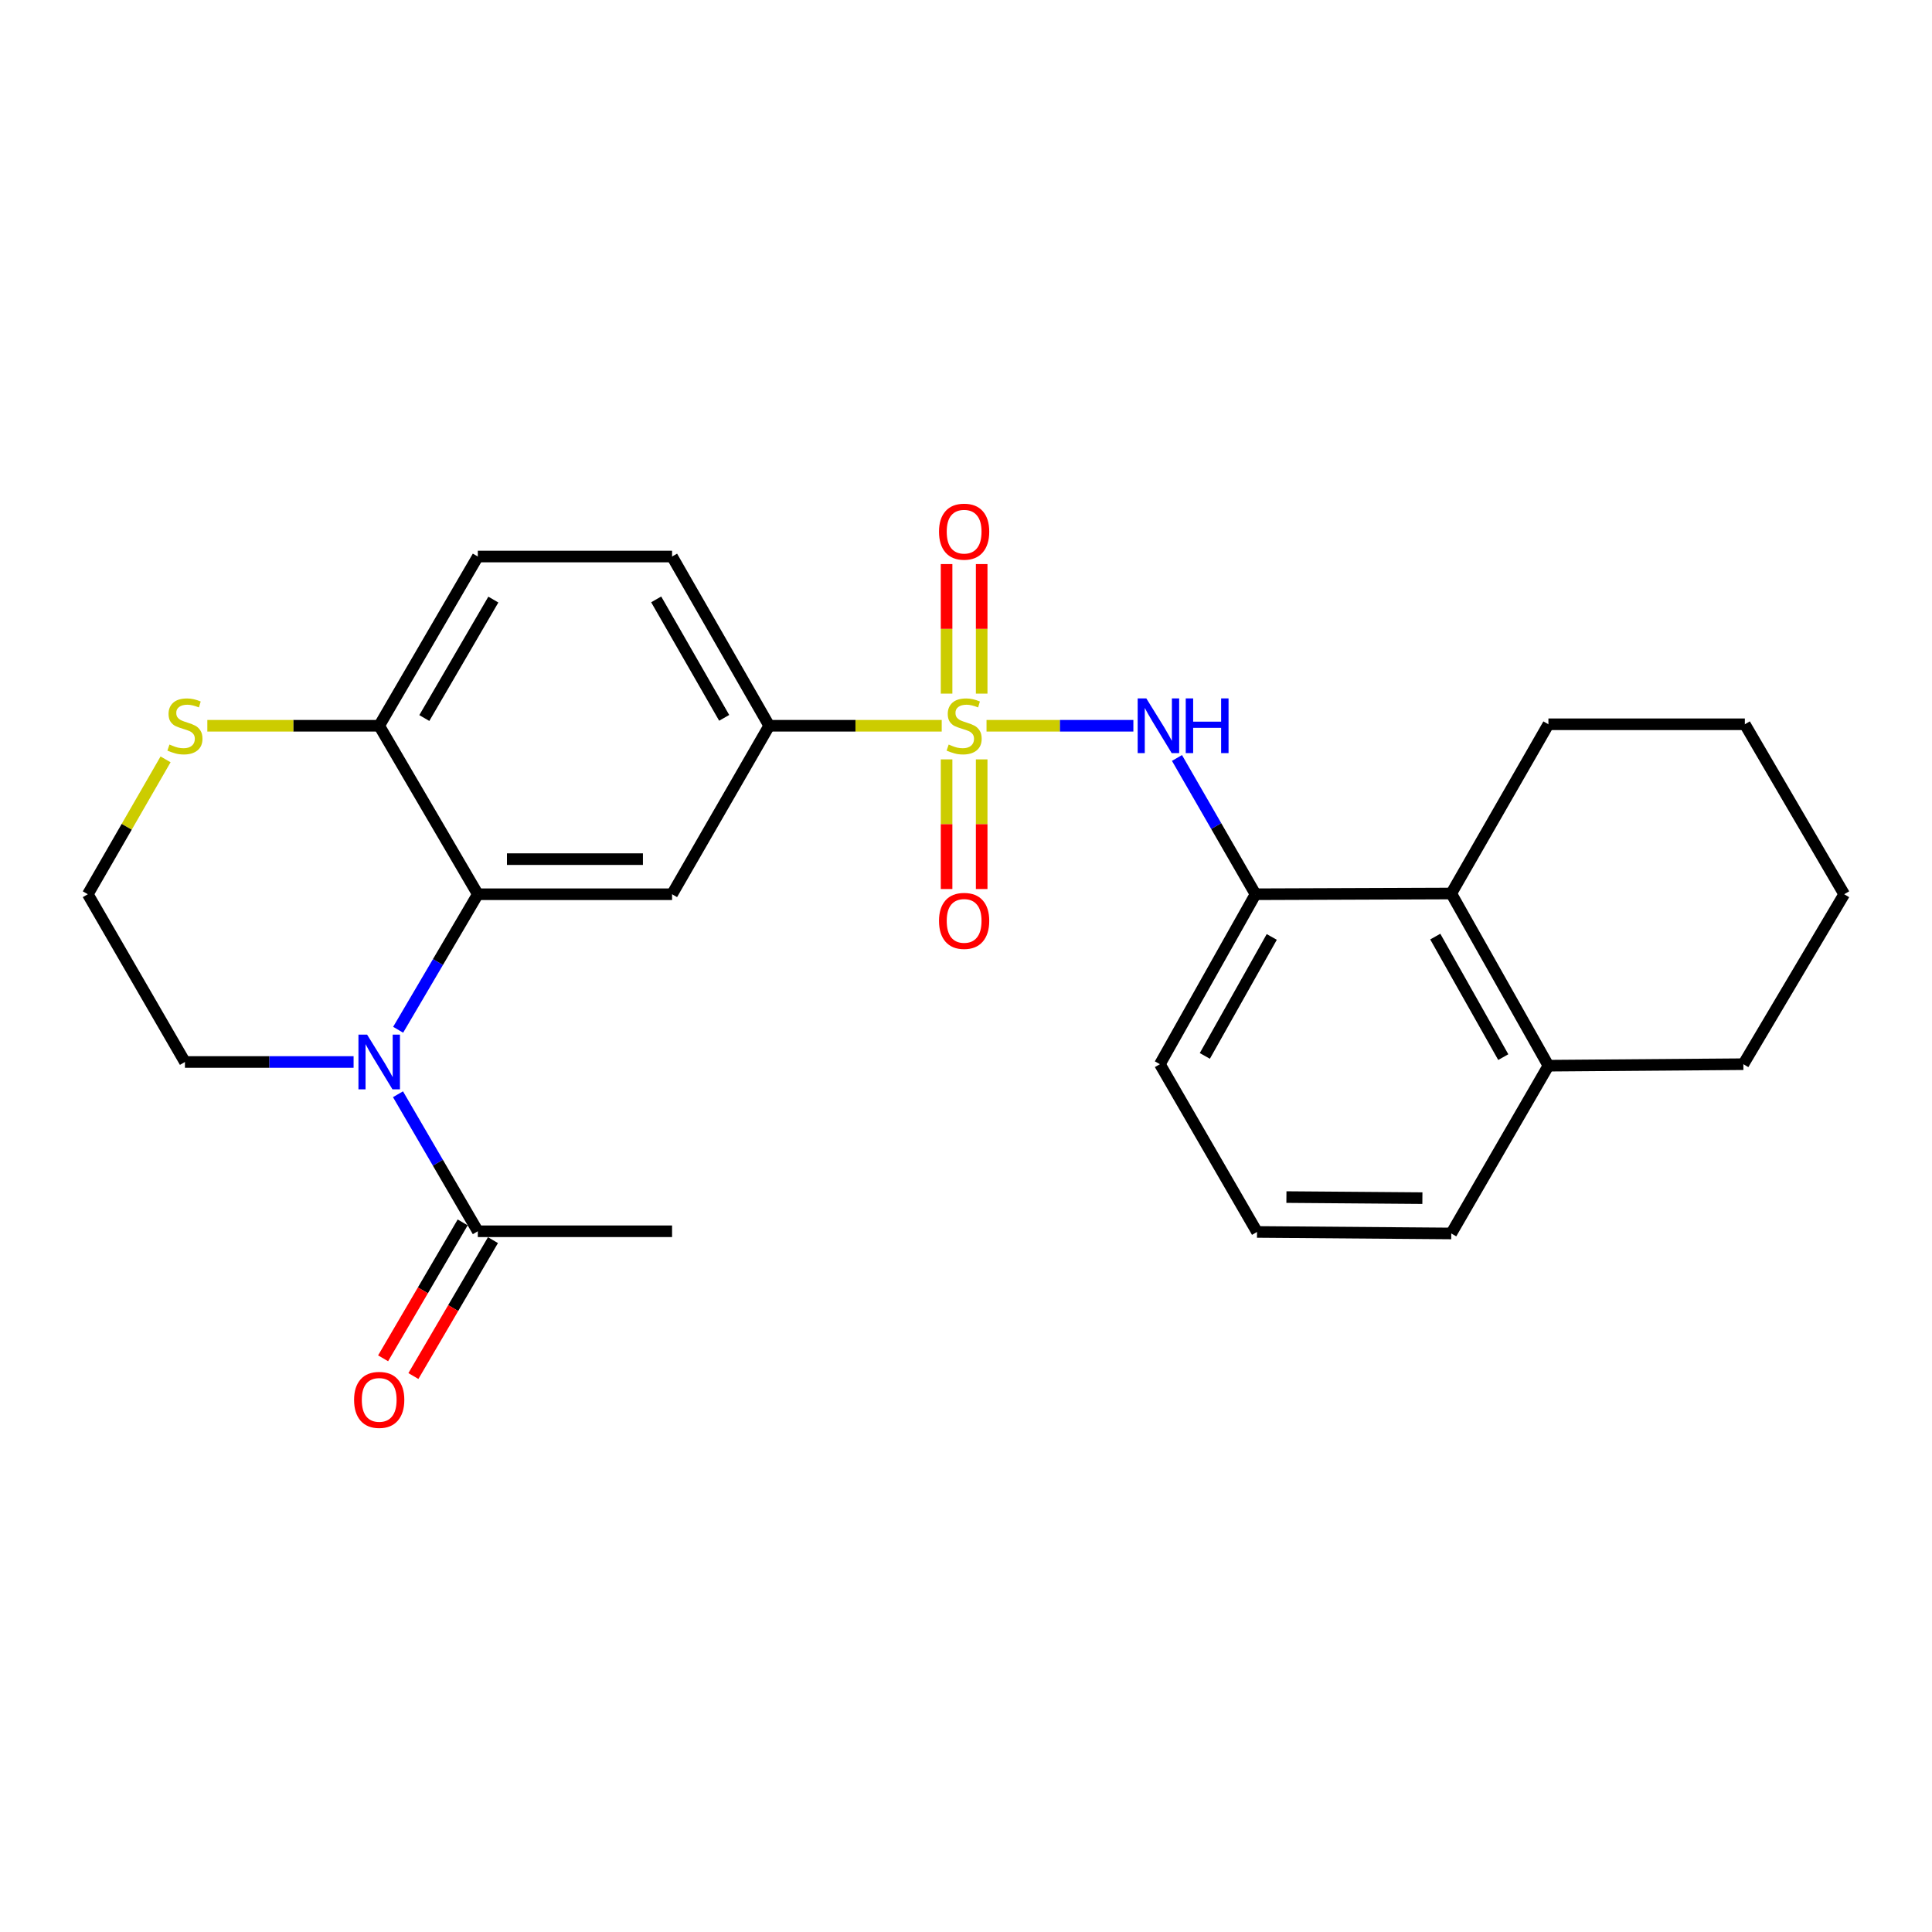 <?xml version='1.0' encoding='iso-8859-1'?>
<svg version='1.1' baseProfile='full'
              xmlns='http://www.w3.org/2000/svg'
                      xmlns:rdkit='http://www.rdkit.org/xml'
                      xmlns:xlink='http://www.w3.org/1999/xlink'
                  xml:space='preserve'
width='1000px' height='1000px' viewBox='0 0 1000 1000'>
<!-- END OF HEADER -->
<rect style='opacity:1.0;fill:#FFFFFF;stroke:none' width='1000' height='1000' x='0' y='0'> </rect>
<path class='bond-2' d='M 510.625,375.649 L 548.627,375.649' style='fill:none;fill-rule:evenodd;stroke:#CCCC00;stroke-width:6px;stroke-linecap:butt;stroke-linejoin:miter;stroke-opacity:1' />
<path class='bond-2' d='M 548.627,375.649 L 586.629,375.649' style='fill:none;fill-rule:evenodd;stroke:#0000FF;stroke-width:6px;stroke-linecap:butt;stroke-linejoin:miter;stroke-opacity:1' />
<path class='bond-4' d='M 487.429,375.649 L 442.782,375.649' style='fill:none;fill-rule:evenodd;stroke:#CCCC00;stroke-width:6px;stroke-linecap:butt;stroke-linejoin:miter;stroke-opacity:1' />
<path class='bond-4' d='M 442.782,375.649 L 398.135,375.649' style='fill:none;fill-rule:evenodd;stroke:#000000;stroke-width:6px;stroke-linecap:butt;stroke-linejoin:miter;stroke-opacity:1' />
<path class='bond-9' d='M 489.947,393.052 L 489.947,426.604' style='fill:none;fill-rule:evenodd;stroke:#CCCC00;stroke-width:6px;stroke-linecap:butt;stroke-linejoin:miter;stroke-opacity:1' />
<path class='bond-9' d='M 489.947,426.604 L 489.947,460.157' style='fill:none;fill-rule:evenodd;stroke:#FF0000;stroke-width:6px;stroke-linecap:butt;stroke-linejoin:miter;stroke-opacity:1' />
<path class='bond-9' d='M 508.115,393.052 L 508.115,426.604' style='fill:none;fill-rule:evenodd;stroke:#CCCC00;stroke-width:6px;stroke-linecap:butt;stroke-linejoin:miter;stroke-opacity:1' />
<path class='bond-9' d='M 508.115,426.604 L 508.115,460.157' style='fill:none;fill-rule:evenodd;stroke:#FF0000;stroke-width:6px;stroke-linecap:butt;stroke-linejoin:miter;stroke-opacity:1' />
<path class='bond-10' d='M 508.115,359.015 L 508.115,325.489' style='fill:none;fill-rule:evenodd;stroke:#CCCC00;stroke-width:6px;stroke-linecap:butt;stroke-linejoin:miter;stroke-opacity:1' />
<path class='bond-10' d='M 508.115,325.489 L 508.115,291.964' style='fill:none;fill-rule:evenodd;stroke:#FF0000;stroke-width:6px;stroke-linecap:butt;stroke-linejoin:miter;stroke-opacity:1' />
<path class='bond-10' d='M 489.947,359.015 L 489.947,325.489' style='fill:none;fill-rule:evenodd;stroke:#CCCC00;stroke-width:6px;stroke-linecap:butt;stroke-linejoin:miter;stroke-opacity:1' />
<path class='bond-10' d='M 489.947,325.489 L 489.947,291.964' style='fill:none;fill-rule:evenodd;stroke:#FF0000;stroke-width:6px;stroke-linecap:butt;stroke-linejoin:miter;stroke-opacity:1' />
<path class='bond-0' d='M 206.078,533.005 L 226.697,497.931' style='fill:none;fill-rule:evenodd;stroke:#0000FF;stroke-width:6px;stroke-linecap:butt;stroke-linejoin:miter;stroke-opacity:1' />
<path class='bond-0' d='M 226.697,497.931 L 247.317,462.857' style='fill:none;fill-rule:evenodd;stroke:#000000;stroke-width:6px;stroke-linecap:butt;stroke-linejoin:miter;stroke-opacity:1' />
<path class='bond-5' d='M 205.999,566.378 L 226.658,601.841' style='fill:none;fill-rule:evenodd;stroke:#0000FF;stroke-width:6px;stroke-linecap:butt;stroke-linejoin:miter;stroke-opacity:1' />
<path class='bond-5' d='M 226.658,601.841 L 247.317,637.305' style='fill:none;fill-rule:evenodd;stroke:#000000;stroke-width:6px;stroke-linecap:butt;stroke-linejoin:miter;stroke-opacity:1' />
<path class='bond-16' d='M 183.019,549.683 L 139.37,549.683' style='fill:none;fill-rule:evenodd;stroke:#0000FF;stroke-width:6px;stroke-linecap:butt;stroke-linejoin:miter;stroke-opacity:1' />
<path class='bond-16' d='M 139.37,549.683 L 95.721,549.683' style='fill:none;fill-rule:evenodd;stroke:#000000;stroke-width:6px;stroke-linecap:butt;stroke-linejoin:miter;stroke-opacity:1' />
<path class='bond-1' d='M 247.317,462.857 L 347.859,462.857' style='fill:none;fill-rule:evenodd;stroke:#000000;stroke-width:6px;stroke-linecap:butt;stroke-linejoin:miter;stroke-opacity:1' />
<path class='bond-1' d='M 262.398,444.689 L 332.778,444.689' style='fill:none;fill-rule:evenodd;stroke:#000000;stroke-width:6px;stroke-linecap:butt;stroke-linejoin:miter;stroke-opacity:1' />
<path class='bond-26' d='M 247.317,462.857 L 196.273,375.649' style='fill:none;fill-rule:evenodd;stroke:#000000;stroke-width:6px;stroke-linecap:butt;stroke-linejoin:miter;stroke-opacity:1' />
<path class='bond-6' d='M 609.204,392.325 L 629.527,427.591' style='fill:none;fill-rule:evenodd;stroke:#0000FF;stroke-width:6px;stroke-linecap:butt;stroke-linejoin:miter;stroke-opacity:1' />
<path class='bond-6' d='M 629.527,427.591 L 649.85,462.857' style='fill:none;fill-rule:evenodd;stroke:#000000;stroke-width:6px;stroke-linecap:butt;stroke-linejoin:miter;stroke-opacity:1' />
<path class='bond-3' d='M 347.859,462.857 L 398.135,375.649' style='fill:none;fill-rule:evenodd;stroke:#000000;stroke-width:6px;stroke-linecap:butt;stroke-linejoin:miter;stroke-opacity:1' />
<path class='bond-13' d='M 398.135,375.649 L 347.859,288.056' style='fill:none;fill-rule:evenodd;stroke:#000000;stroke-width:6px;stroke-linecap:butt;stroke-linejoin:miter;stroke-opacity:1' />
<path class='bond-13' d='M 374.837,371.554 L 339.643,310.24' style='fill:none;fill-rule:evenodd;stroke:#000000;stroke-width:6px;stroke-linecap:butt;stroke-linejoin:miter;stroke-opacity:1' />
<path class='bond-12' d='M 239.477,632.716 L 218.886,667.887' style='fill:none;fill-rule:evenodd;stroke:#000000;stroke-width:6px;stroke-linecap:butt;stroke-linejoin:miter;stroke-opacity:1' />
<path class='bond-12' d='M 218.886,667.887 L 198.296,703.058' style='fill:none;fill-rule:evenodd;stroke:#FF0000;stroke-width:6px;stroke-linecap:butt;stroke-linejoin:miter;stroke-opacity:1' />
<path class='bond-12' d='M 255.156,641.895 L 234.566,677.066' style='fill:none;fill-rule:evenodd;stroke:#000000;stroke-width:6px;stroke-linecap:butt;stroke-linejoin:miter;stroke-opacity:1' />
<path class='bond-12' d='M 234.566,677.066 L 213.975,712.238' style='fill:none;fill-rule:evenodd;stroke:#FF0000;stroke-width:6px;stroke-linecap:butt;stroke-linejoin:miter;stroke-opacity:1' />
<path class='bond-19' d='M 247.317,637.305 L 347.859,637.305' style='fill:none;fill-rule:evenodd;stroke:#000000;stroke-width:6px;stroke-linecap:butt;stroke-linejoin:miter;stroke-opacity:1' />
<path class='bond-7' d='M 649.85,462.857 L 751.169,462.484' style='fill:none;fill-rule:evenodd;stroke:#000000;stroke-width:6px;stroke-linecap:butt;stroke-linejoin:miter;stroke-opacity:1' />
<path class='bond-18' d='M 649.85,462.857 L 600.361,550.823' style='fill:none;fill-rule:evenodd;stroke:#000000;stroke-width:6px;stroke-linecap:butt;stroke-linejoin:miter;stroke-opacity:1' />
<path class='bond-18' d='M 658.261,484.961 L 623.619,546.537' style='fill:none;fill-rule:evenodd;stroke:#000000;stroke-width:6px;stroke-linecap:butt;stroke-linejoin:miter;stroke-opacity:1' />
<path class='bond-14' d='M 751.169,462.484 L 801.456,551.6' style='fill:none;fill-rule:evenodd;stroke:#000000;stroke-width:6px;stroke-linecap:butt;stroke-linejoin:miter;stroke-opacity:1' />
<path class='bond-14' d='M 742.889,484.78 L 778.09,547.162' style='fill:none;fill-rule:evenodd;stroke:#000000;stroke-width:6px;stroke-linecap:butt;stroke-linejoin:miter;stroke-opacity:1' />
<path class='bond-21' d='M 751.169,462.484 L 801.456,374.882' style='fill:none;fill-rule:evenodd;stroke:#000000;stroke-width:6px;stroke-linecap:butt;stroke-linejoin:miter;stroke-opacity:1' />
<path class='bond-8' d='M 196.273,375.649 L 247.317,288.056' style='fill:none;fill-rule:evenodd;stroke:#000000;stroke-width:6px;stroke-linecap:butt;stroke-linejoin:miter;stroke-opacity:1' />
<path class='bond-8' d='M 219.627,371.657 L 255.358,310.343' style='fill:none;fill-rule:evenodd;stroke:#000000;stroke-width:6px;stroke-linecap:butt;stroke-linejoin:miter;stroke-opacity:1' />
<path class='bond-11' d='M 196.273,375.649 L 151.794,375.649' style='fill:none;fill-rule:evenodd;stroke:#000000;stroke-width:6px;stroke-linecap:butt;stroke-linejoin:miter;stroke-opacity:1' />
<path class='bond-11' d='M 151.794,375.649 L 107.315,375.649' style='fill:none;fill-rule:evenodd;stroke:#CCCC00;stroke-width:6px;stroke-linecap:butt;stroke-linejoin:miter;stroke-opacity:1' />
<path class='bond-17' d='M 85.694,393.045 L 65.574,427.951' style='fill:none;fill-rule:evenodd;stroke:#CCCC00;stroke-width:6px;stroke-linecap:butt;stroke-linejoin:miter;stroke-opacity:1' />
<path class='bond-17' d='M 65.574,427.951 L 45.455,462.857' style='fill:none;fill-rule:evenodd;stroke:#000000;stroke-width:6px;stroke-linecap:butt;stroke-linejoin:miter;stroke-opacity:1' />
<path class='bond-15' d='M 347.859,288.056 L 247.317,288.056' style='fill:none;fill-rule:evenodd;stroke:#000000;stroke-width:6px;stroke-linecap:butt;stroke-linejoin:miter;stroke-opacity:1' />
<path class='bond-23' d='M 801.456,551.6 L 902.362,550.823' style='fill:none;fill-rule:evenodd;stroke:#000000;stroke-width:6px;stroke-linecap:butt;stroke-linejoin:miter;stroke-opacity:1' />
<path class='bond-27' d='M 801.456,551.6 L 751.169,638.436' style='fill:none;fill-rule:evenodd;stroke:#000000;stroke-width:6px;stroke-linecap:butt;stroke-linejoin:miter;stroke-opacity:1' />
<path class='bond-28' d='M 95.721,549.683 L 45.455,462.857' style='fill:none;fill-rule:evenodd;stroke:#000000;stroke-width:6px;stroke-linecap:butt;stroke-linejoin:miter;stroke-opacity:1' />
<path class='bond-20' d='M 600.361,550.823 L 650.627,637.658' style='fill:none;fill-rule:evenodd;stroke:#000000;stroke-width:6px;stroke-linecap:butt;stroke-linejoin:miter;stroke-opacity:1' />
<path class='bond-22' d='M 650.627,637.658 L 751.169,638.436' style='fill:none;fill-rule:evenodd;stroke:#000000;stroke-width:6px;stroke-linecap:butt;stroke-linejoin:miter;stroke-opacity:1' />
<path class='bond-22' d='M 665.849,619.607 L 736.228,620.151' style='fill:none;fill-rule:evenodd;stroke:#000000;stroke-width:6px;stroke-linecap:butt;stroke-linejoin:miter;stroke-opacity:1' />
<path class='bond-24' d='M 801.456,374.882 L 903.129,374.882' style='fill:none;fill-rule:evenodd;stroke:#000000;stroke-width:6px;stroke-linecap:butt;stroke-linejoin:miter;stroke-opacity:1' />
<path class='bond-29' d='M 902.362,550.823 L 954.545,462.857' style='fill:none;fill-rule:evenodd;stroke:#000000;stroke-width:6px;stroke-linecap:butt;stroke-linejoin:miter;stroke-opacity:1' />
<path class='bond-25' d='M 903.129,374.882 L 954.545,462.857' style='fill:none;fill-rule:evenodd;stroke:#000000;stroke-width:6px;stroke-linecap:butt;stroke-linejoin:miter;stroke-opacity:1' />
<path  class='atom-0' d='M 491.031 385.369
Q 491.351 385.489, 492.671 386.049
Q 493.991 386.609, 495.431 386.969
Q 496.911 387.289, 498.351 387.289
Q 501.031 387.289, 502.591 386.009
Q 504.151 384.689, 504.151 382.409
Q 504.151 380.849, 503.351 379.889
Q 502.591 378.929, 501.391 378.409
Q 500.191 377.889, 498.191 377.289
Q 495.671 376.529, 494.151 375.809
Q 492.671 375.089, 491.591 373.569
Q 490.551 372.049, 490.551 369.489
Q 490.551 365.929, 492.951 363.729
Q 495.391 361.529, 500.191 361.529
Q 503.471 361.529, 507.191 363.089
L 506.271 366.169
Q 502.871 364.769, 500.311 364.769
Q 497.551 364.769, 496.031 365.929
Q 494.511 367.049, 494.551 369.009
Q 494.551 370.529, 495.311 371.449
Q 496.111 372.369, 497.231 372.889
Q 498.391 373.409, 500.311 374.009
Q 502.871 374.809, 504.391 375.609
Q 505.911 376.409, 506.991 378.049
Q 508.111 379.649, 508.111 382.409
Q 508.111 386.329, 505.471 388.449
Q 502.871 390.529, 498.511 390.529
Q 495.991 390.529, 494.071 389.969
Q 492.191 389.449, 489.951 388.529
L 491.031 385.369
' fill='#CCCC00'/>
<path  class='atom-1' d='M 190.013 535.523
L 199.293 550.523
Q 200.213 552.003, 201.693 554.683
Q 203.173 557.363, 203.253 557.523
L 203.253 535.523
L 207.013 535.523
L 207.013 563.843
L 203.133 563.843
L 193.173 547.443
Q 192.013 545.523, 190.773 543.323
Q 189.573 541.123, 189.213 540.443
L 189.213 563.843
L 185.533 563.843
L 185.533 535.523
L 190.013 535.523
' fill='#0000FF'/>
<path  class='atom-3' d='M 593.334 361.489
L 602.614 376.489
Q 603.534 377.969, 605.014 380.649
Q 606.494 383.329, 606.574 383.489
L 606.574 361.489
L 610.334 361.489
L 610.334 389.809
L 606.454 389.809
L 596.494 373.409
Q 595.334 371.489, 594.094 369.289
Q 592.894 367.089, 592.534 366.409
L 592.534 389.809
L 588.854 389.809
L 588.854 361.489
L 593.334 361.489
' fill='#0000FF'/>
<path  class='atom-3' d='M 613.734 361.489
L 617.574 361.489
L 617.574 373.529
L 632.054 373.529
L 632.054 361.489
L 635.894 361.489
L 635.894 389.809
L 632.054 389.809
L 632.054 376.729
L 617.574 376.729
L 617.574 389.809
L 613.734 389.809
L 613.734 361.489
' fill='#0000FF'/>
<path  class='atom-10' d='M 486.031 476.645
Q 486.031 469.845, 489.391 466.045
Q 492.751 462.245, 499.031 462.245
Q 505.311 462.245, 508.671 466.045
Q 512.031 469.845, 512.031 476.645
Q 512.031 483.525, 508.631 487.445
Q 505.231 491.325, 499.031 491.325
Q 492.791 491.325, 489.391 487.445
Q 486.031 483.565, 486.031 476.645
M 499.031 488.125
Q 503.351 488.125, 505.671 485.245
Q 508.031 482.325, 508.031 476.645
Q 508.031 471.085, 505.671 468.285
Q 503.351 465.445, 499.031 465.445
Q 494.711 465.445, 492.351 468.245
Q 490.031 471.045, 490.031 476.645
Q 490.031 482.365, 492.351 485.245
Q 494.711 488.125, 499.031 488.125
' fill='#FF0000'/>
<path  class='atom-11' d='M 486.031 275.186
Q 486.031 268.386, 489.391 264.586
Q 492.751 260.786, 499.031 260.786
Q 505.311 260.786, 508.671 264.586
Q 512.031 268.386, 512.031 275.186
Q 512.031 282.066, 508.631 285.986
Q 505.231 289.866, 499.031 289.866
Q 492.791 289.866, 489.391 285.986
Q 486.031 282.106, 486.031 275.186
M 499.031 286.666
Q 503.351 286.666, 505.671 283.786
Q 508.031 280.866, 508.031 275.186
Q 508.031 269.626, 505.671 266.826
Q 503.351 263.986, 499.031 263.986
Q 494.711 263.986, 492.351 266.786
Q 490.031 269.586, 490.031 275.186
Q 490.031 280.906, 492.351 283.786
Q 494.711 286.666, 499.031 286.666
' fill='#FF0000'/>
<path  class='atom-12' d='M 87.721 385.369
Q 88.041 385.489, 89.361 386.049
Q 90.681 386.609, 92.121 386.969
Q 93.601 387.289, 95.041 387.289
Q 97.721 387.289, 99.281 386.009
Q 100.841 384.689, 100.841 382.409
Q 100.841 380.849, 100.041 379.889
Q 99.281 378.929, 98.081 378.409
Q 96.881 377.889, 94.881 377.289
Q 92.361 376.529, 90.841 375.809
Q 89.361 375.089, 88.281 373.569
Q 87.241 372.049, 87.241 369.489
Q 87.241 365.929, 89.641 363.729
Q 92.081 361.529, 96.881 361.529
Q 100.161 361.529, 103.881 363.089
L 102.961 366.169
Q 99.561 364.769, 97.001 364.769
Q 94.241 364.769, 92.721 365.929
Q 91.201 367.049, 91.241 369.009
Q 91.241 370.529, 92.001 371.449
Q 92.801 372.369, 93.921 372.889
Q 95.081 373.409, 97.001 374.009
Q 99.561 374.809, 101.081 375.609
Q 102.601 376.409, 103.681 378.049
Q 104.801 379.649, 104.801 382.409
Q 104.801 386.329, 102.161 388.449
Q 99.561 390.529, 95.201 390.529
Q 92.681 390.529, 90.761 389.969
Q 88.881 389.449, 86.641 388.529
L 87.721 385.369
' fill='#CCCC00'/>
<path  class='atom-13' d='M 183.273 724.574
Q 183.273 717.774, 186.633 713.974
Q 189.993 710.174, 196.273 710.174
Q 202.553 710.174, 205.913 713.974
Q 209.273 717.774, 209.273 724.574
Q 209.273 731.454, 205.873 735.374
Q 202.473 739.254, 196.273 739.254
Q 190.033 739.254, 186.633 735.374
Q 183.273 731.494, 183.273 724.574
M 196.273 736.054
Q 200.593 736.054, 202.913 733.174
Q 205.273 730.254, 205.273 724.574
Q 205.273 719.014, 202.913 716.214
Q 200.593 713.374, 196.273 713.374
Q 191.953 713.374, 189.593 716.174
Q 187.273 718.974, 187.273 724.574
Q 187.273 730.294, 189.593 733.174
Q 191.953 736.054, 196.273 736.054
' fill='#FF0000'/>
</svg>
